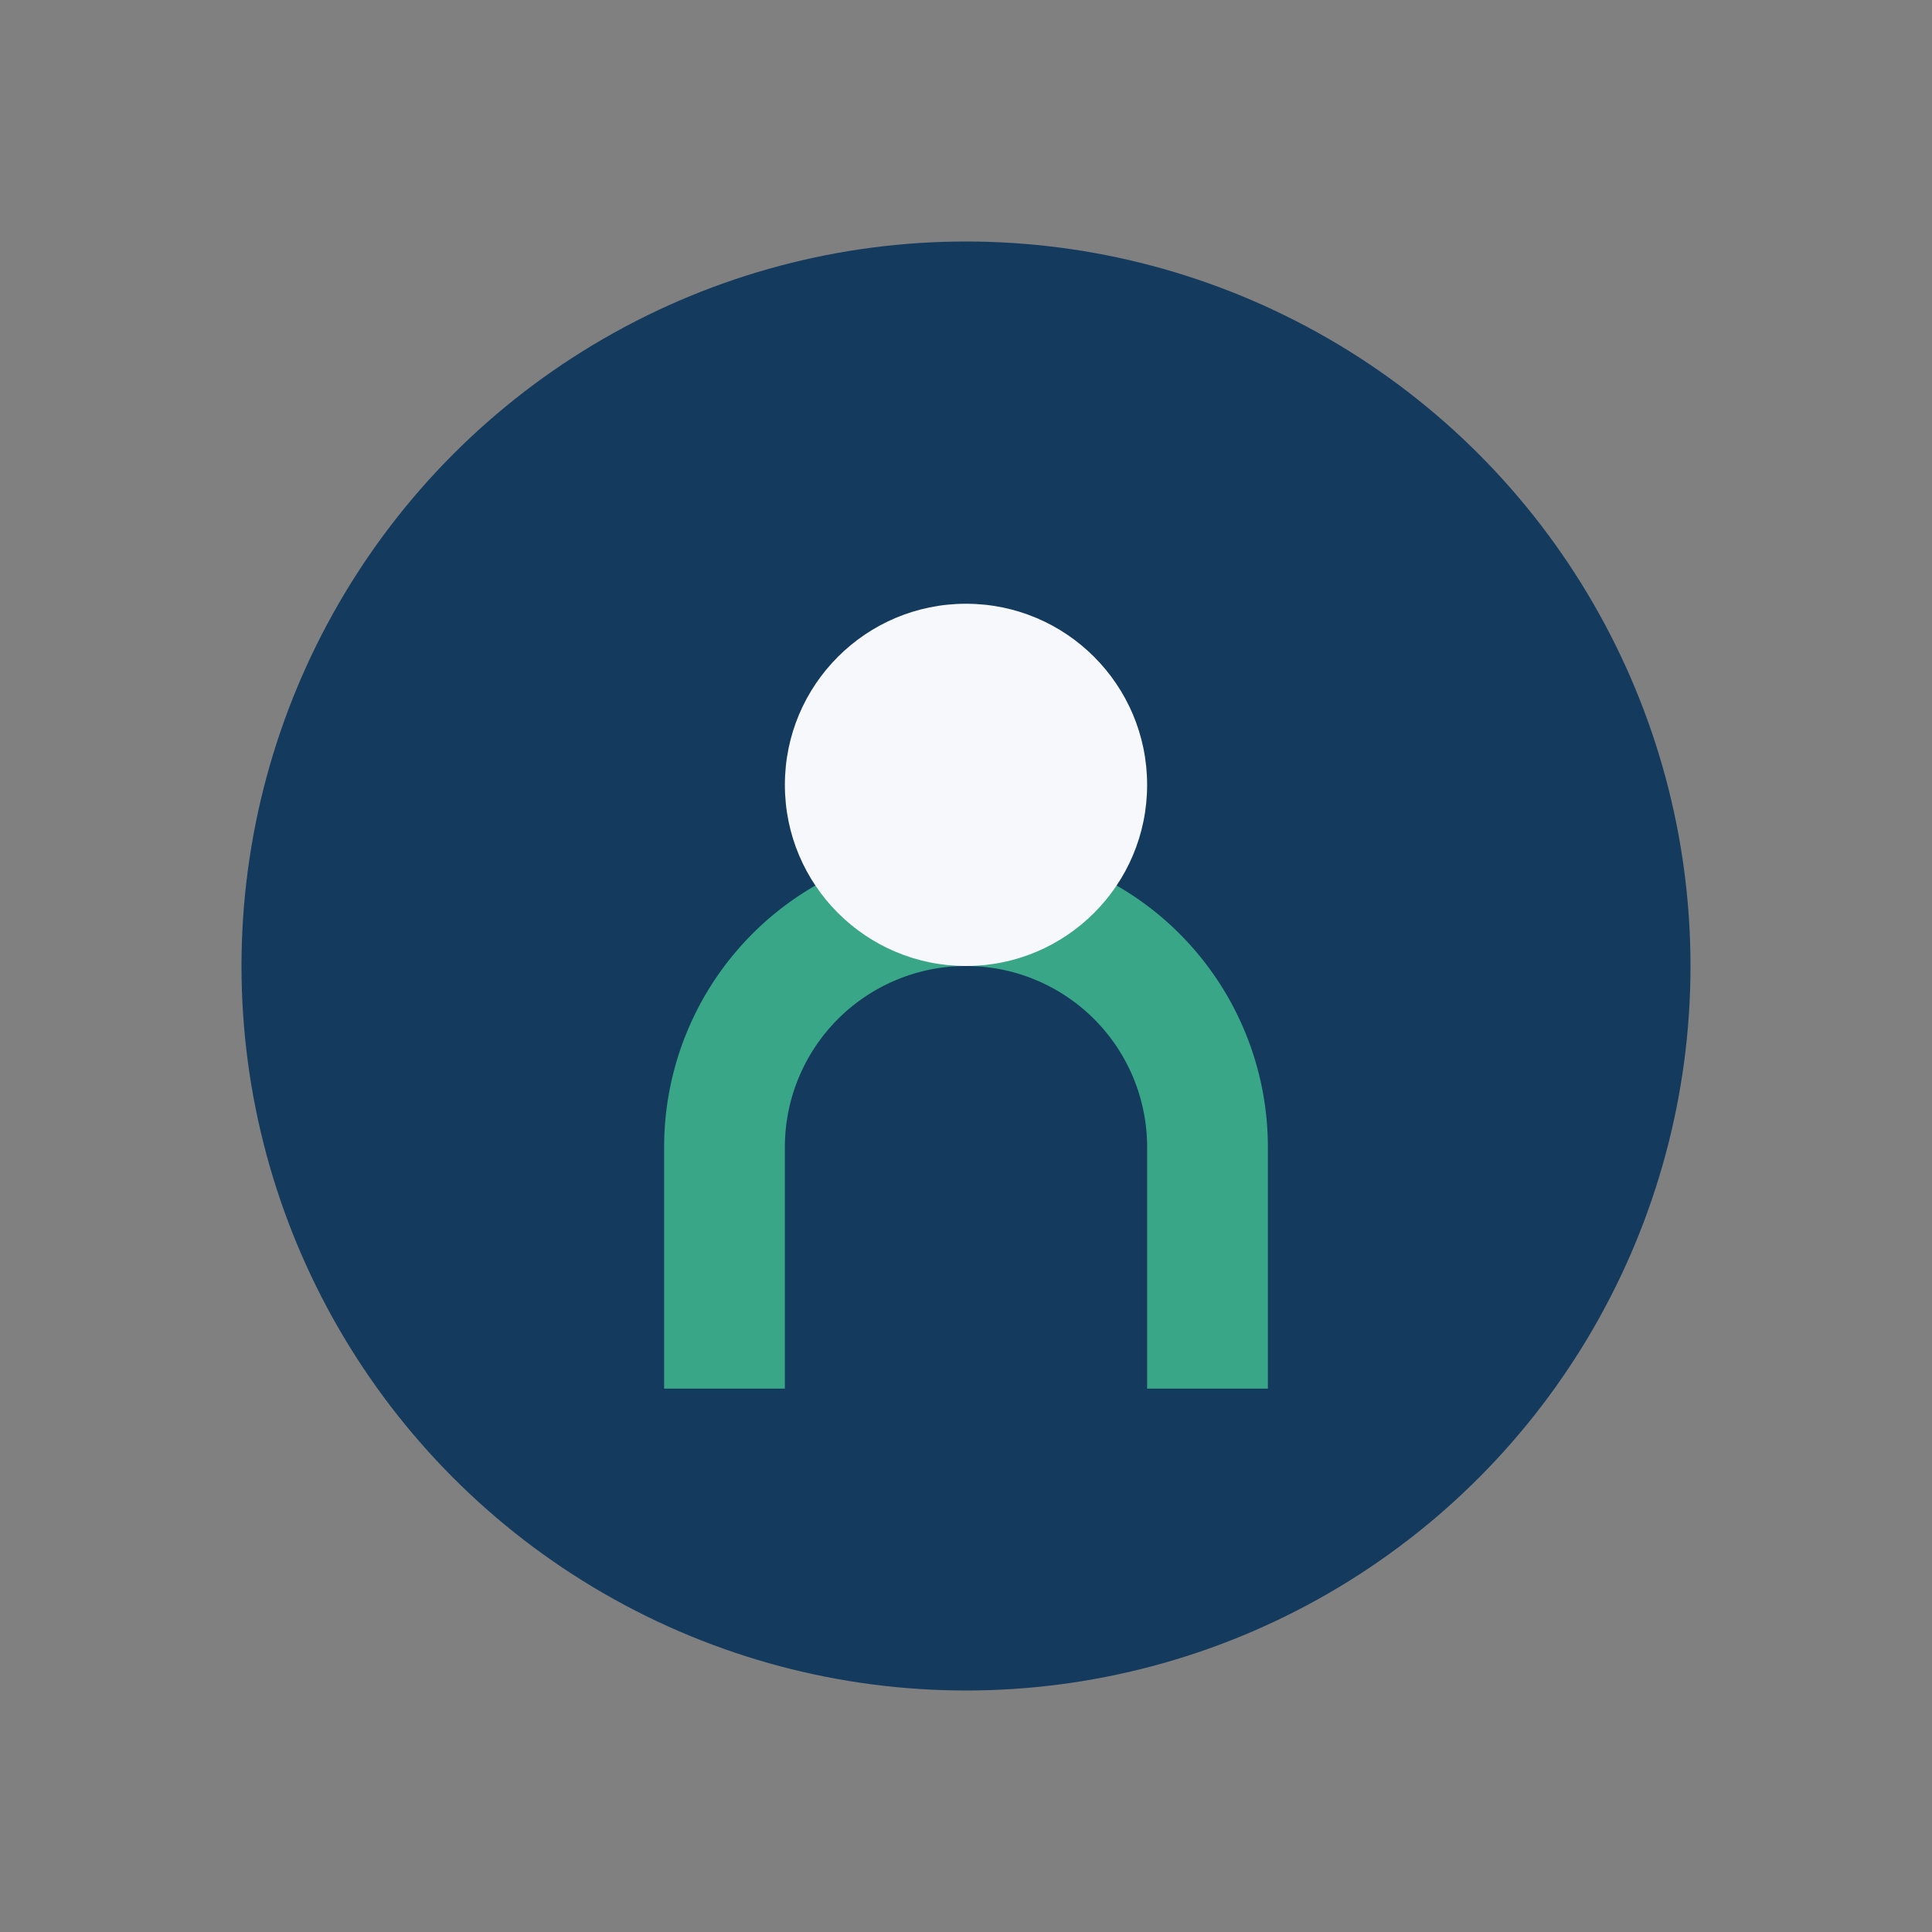 <?xml version="1.0" encoding="UTF-8"?>
<svg xmlns="http://www.w3.org/2000/svg" width="32" height="32" viewBox="0 0 32 32"><rect x="0" y="0" width="32" height="32" fill="#808080" stroke="none"/><circle cx="16" cy="16" r="12" fill="#143B5E"/><path d="M12 23v-4a4 4 0 018 0v4" stroke="#38A687" stroke-width="2" fill="none"/><circle cx="16" cy="13" r="3" fill="#F6F8FB"/></svg>
